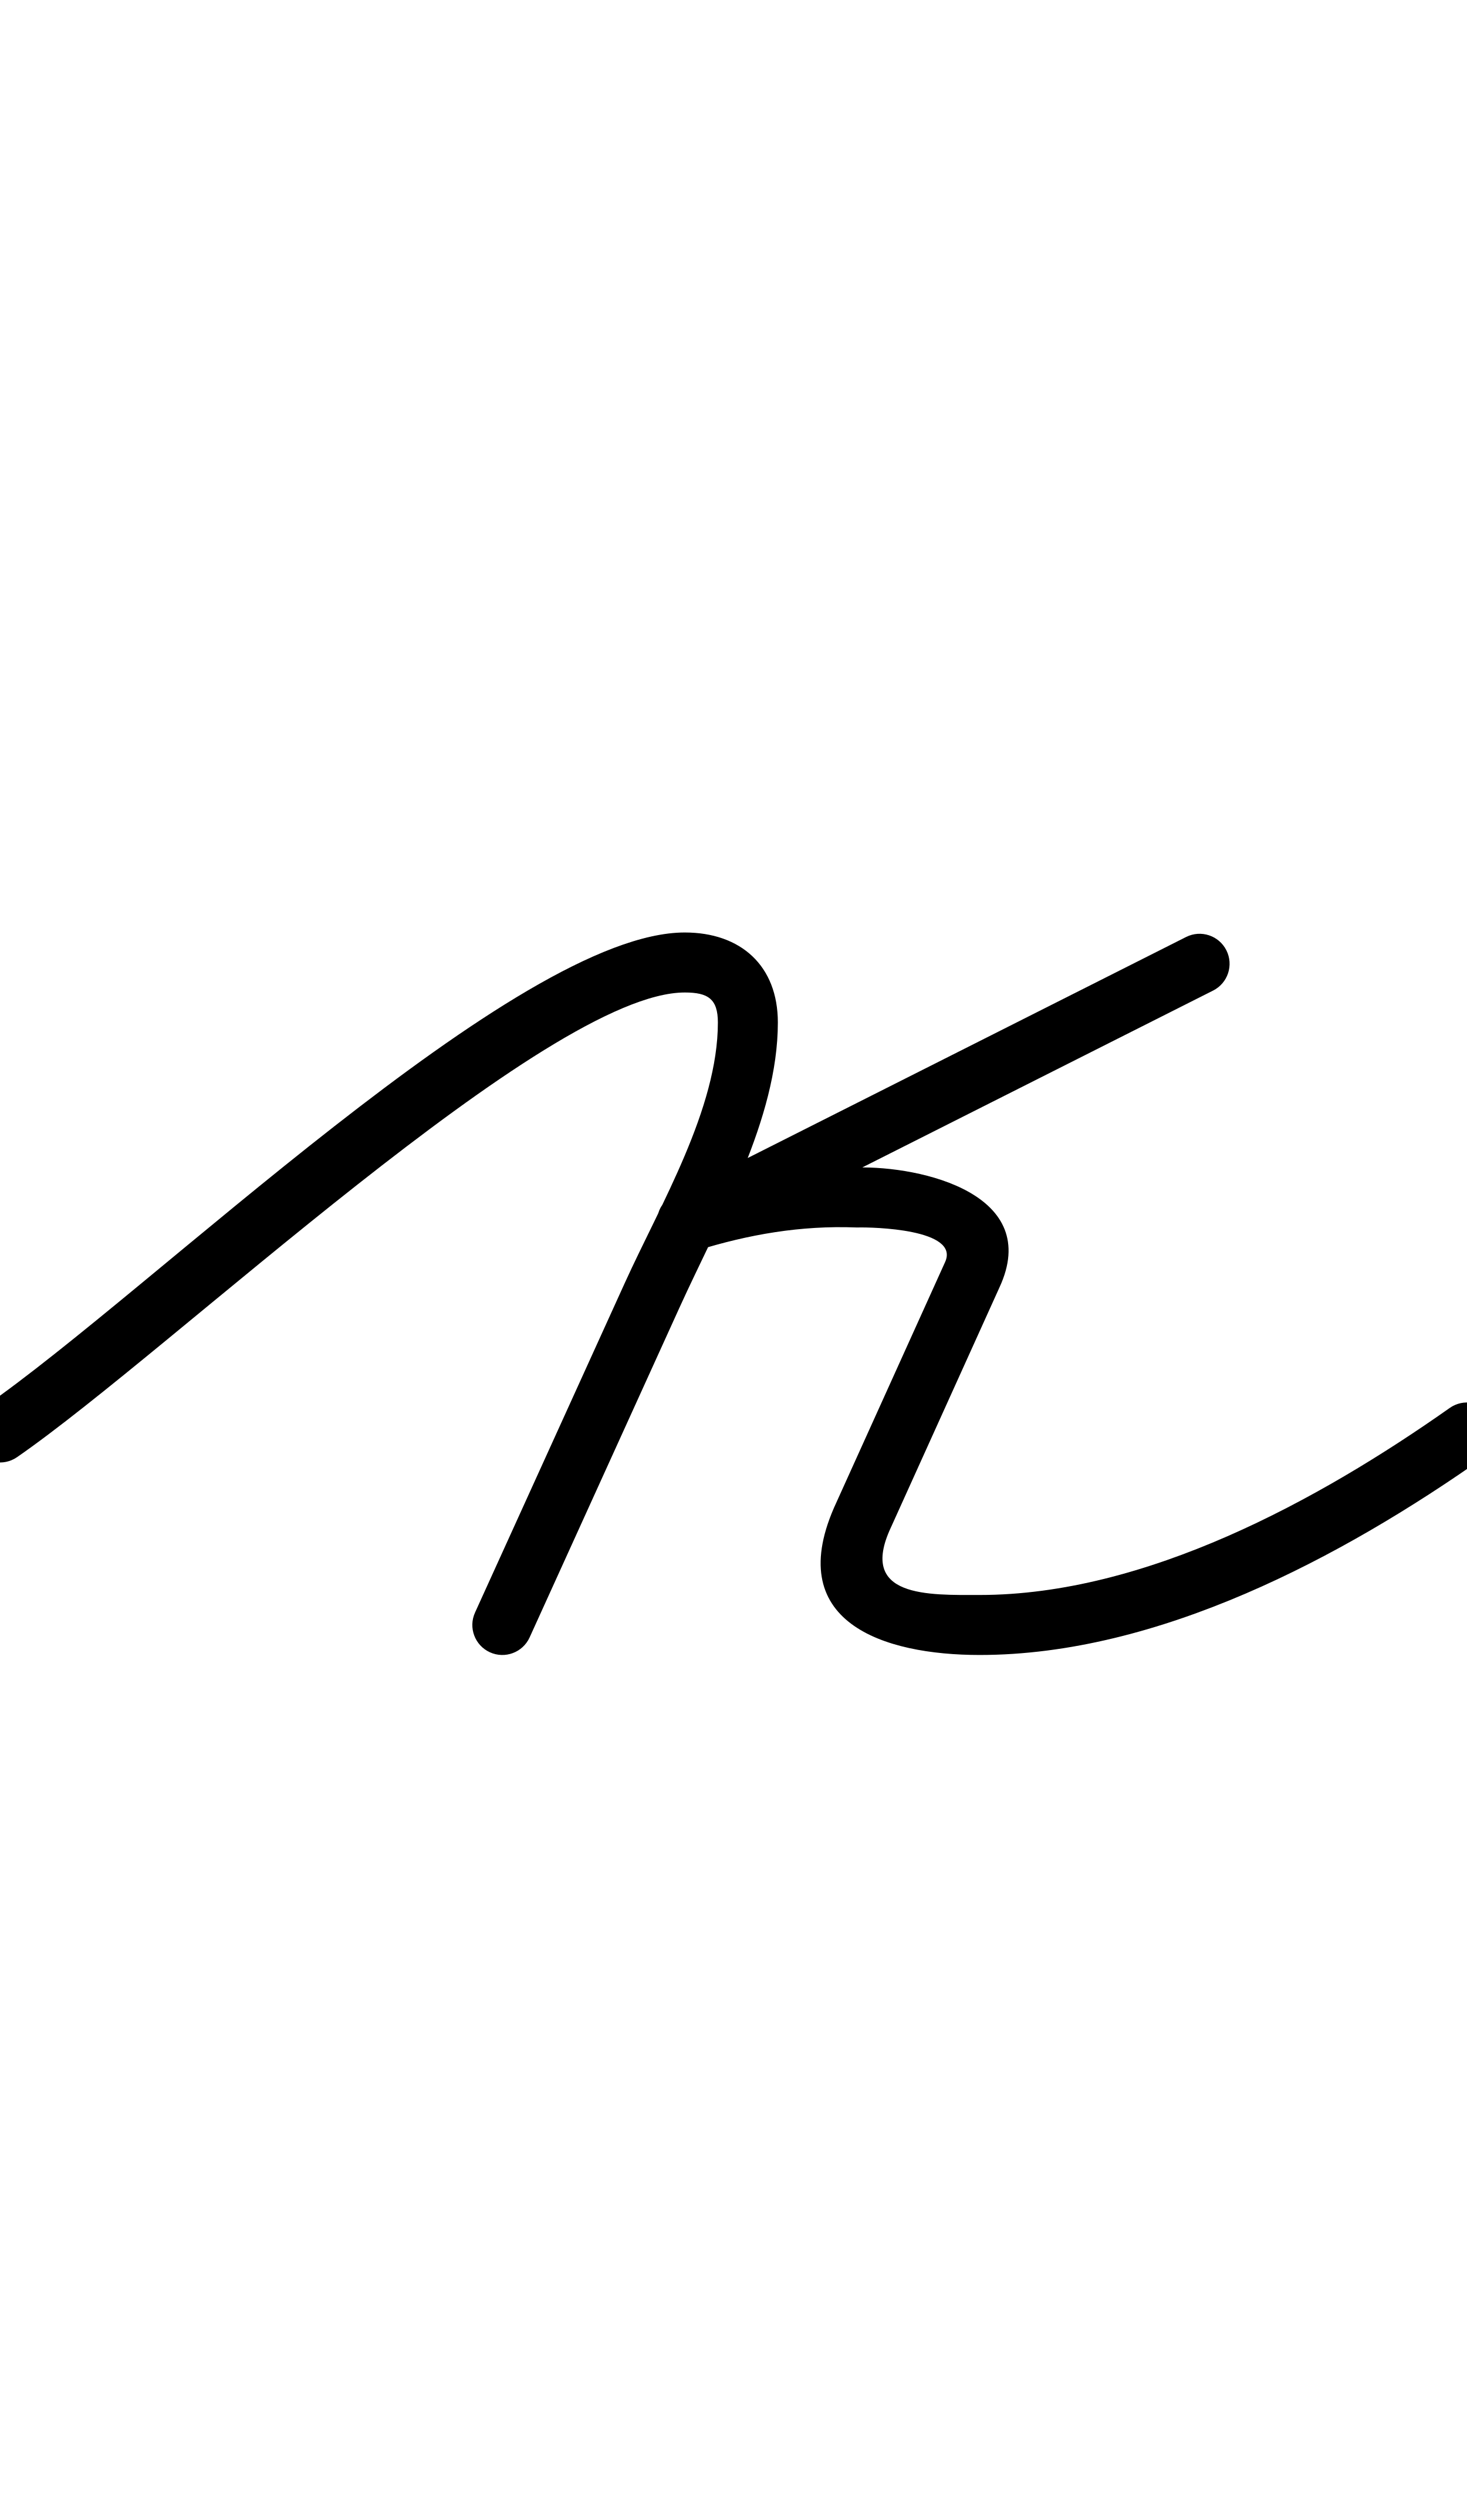 <?xml version="1.0" encoding="UTF-8"?>
<svg xmlns="http://www.w3.org/2000/svg" xmlns:inkscape="http://www.inkscape.org/namespaces/inkscape" xmlns:sodipodi="http://sodipodi.sourceforge.net/DTD/sodipodi-0.dtd" xmlns:svg="http://www.w3.org/2000/svg" version="1.1" viewBox="0 -350 587 1000">
    <sodipodi:namedview pagecolor="#ffffff" bordercolor="#666666" borderopacity="1.0" showgrid="true">
        <inkscape:grid id="grid№1" type="xygrid" dotted="false" enabled="true" visible="true" empspacing="10" />
        <sodipodi:guide id="baseline" position="0.00,350.00" orientation="0.00,1.00" />
    </sodipodi:namedview>
    <g id="glyph">
        <path d="M 6.826 232.869C 6.826 232.869 6.826 232.869 6.826 232.869C 68.658 190.105 218.96 47 274 47C 283.293 47 287.248 49.555 287.248 59C 287.248 93.495 264.261 131.827 250.076 163.034C 230.076 207.034 210.076 251.034 190.076 295.034C 187.333 301.068 190.001 308.182 196.034 310.924C 202.068 313.667 209.182 310.999 211.924 304.966C 211.924 304.966 211.924 304.966 211.924 304.966C 231.924 260.966 251.924 216.966 271.924 172.966C 287.712 138.231 311.248 97.653 311.248 59C 311.248 36.289 296.426 23 274 23C 206.884 23 60.952 166.254 -6.826 213.131C -12.277 216.9 -13.639 224.375 -9.87 229.826C -6.1 235.277 1.375 236.639 6.826 232.869ZM 490.716 30.119C 487.733 24.201 480.517 21.821 474.599 24.804C 406.266 59.244 337.933 93.684 269.599 128.124C 263.045 131.427 261.782 138.06 263.909 143.323C 266.037 148.586 271.554 152.478 278.563 150.299C 299.652 143.742 320.393 140.149 342.544 140.991C 342.548 140.991 342.737 140.993 342.927 140.994C 343.116 140.995 343.306 140.996 343.31 140.996C 348.819 140.854 384.372 141.53 378.124 154.928C 378.124 154.929 378.11 154.96 378.096 154.991C 378.081 155.023 378.067 155.054 378.067 155.054C 363.59 187.054 349.114 219.054 334.638 251.054C 334.638 251.054 334.652 251.023 334.666 250.991C 334.681 250.96 334.695 250.929 334.695 250.929C 312.258 299.046 353.704 312 392 312C 463.529 312 537.035 272.878 593.911 232.81C 599.329 228.993 600.627 221.507 596.81 216.089C 592.993 210.671 585.507 209.373 580.089 213.19C 527.492 250.243 458.306 288 392 288C 371.611 288 343.342 289.176 356.447 261.071C 356.447 261.071 356.461 261.04 356.476 261.009C 356.49 260.977 356.504 260.946 356.504 260.946C 370.981 228.946 385.457 196.946 399.933 164.946C 399.933 164.946 399.919 164.977 399.904 165.009C 399.89 165.04 399.876 165.072 399.876 165.072C 417.278 127.753 368.944 116.326 342.69 117.004C 342.686 117.004 342.88 117.005 343.073 117.007C 343.267 117.008 343.46 117.009 343.456 117.009C 318.584 116.063 295.124 120.017 271.437 127.381C 264.429 129.56 263.393 136.755 265.748 142.58C 268.102 148.405 273.847 152.859 280.401 149.556C 348.734 115.116 417.067 80.676 485.401 46.236C 491.319 43.253 493.699 36.037 490.716 30.119Z" />
    </g>
</svg>
